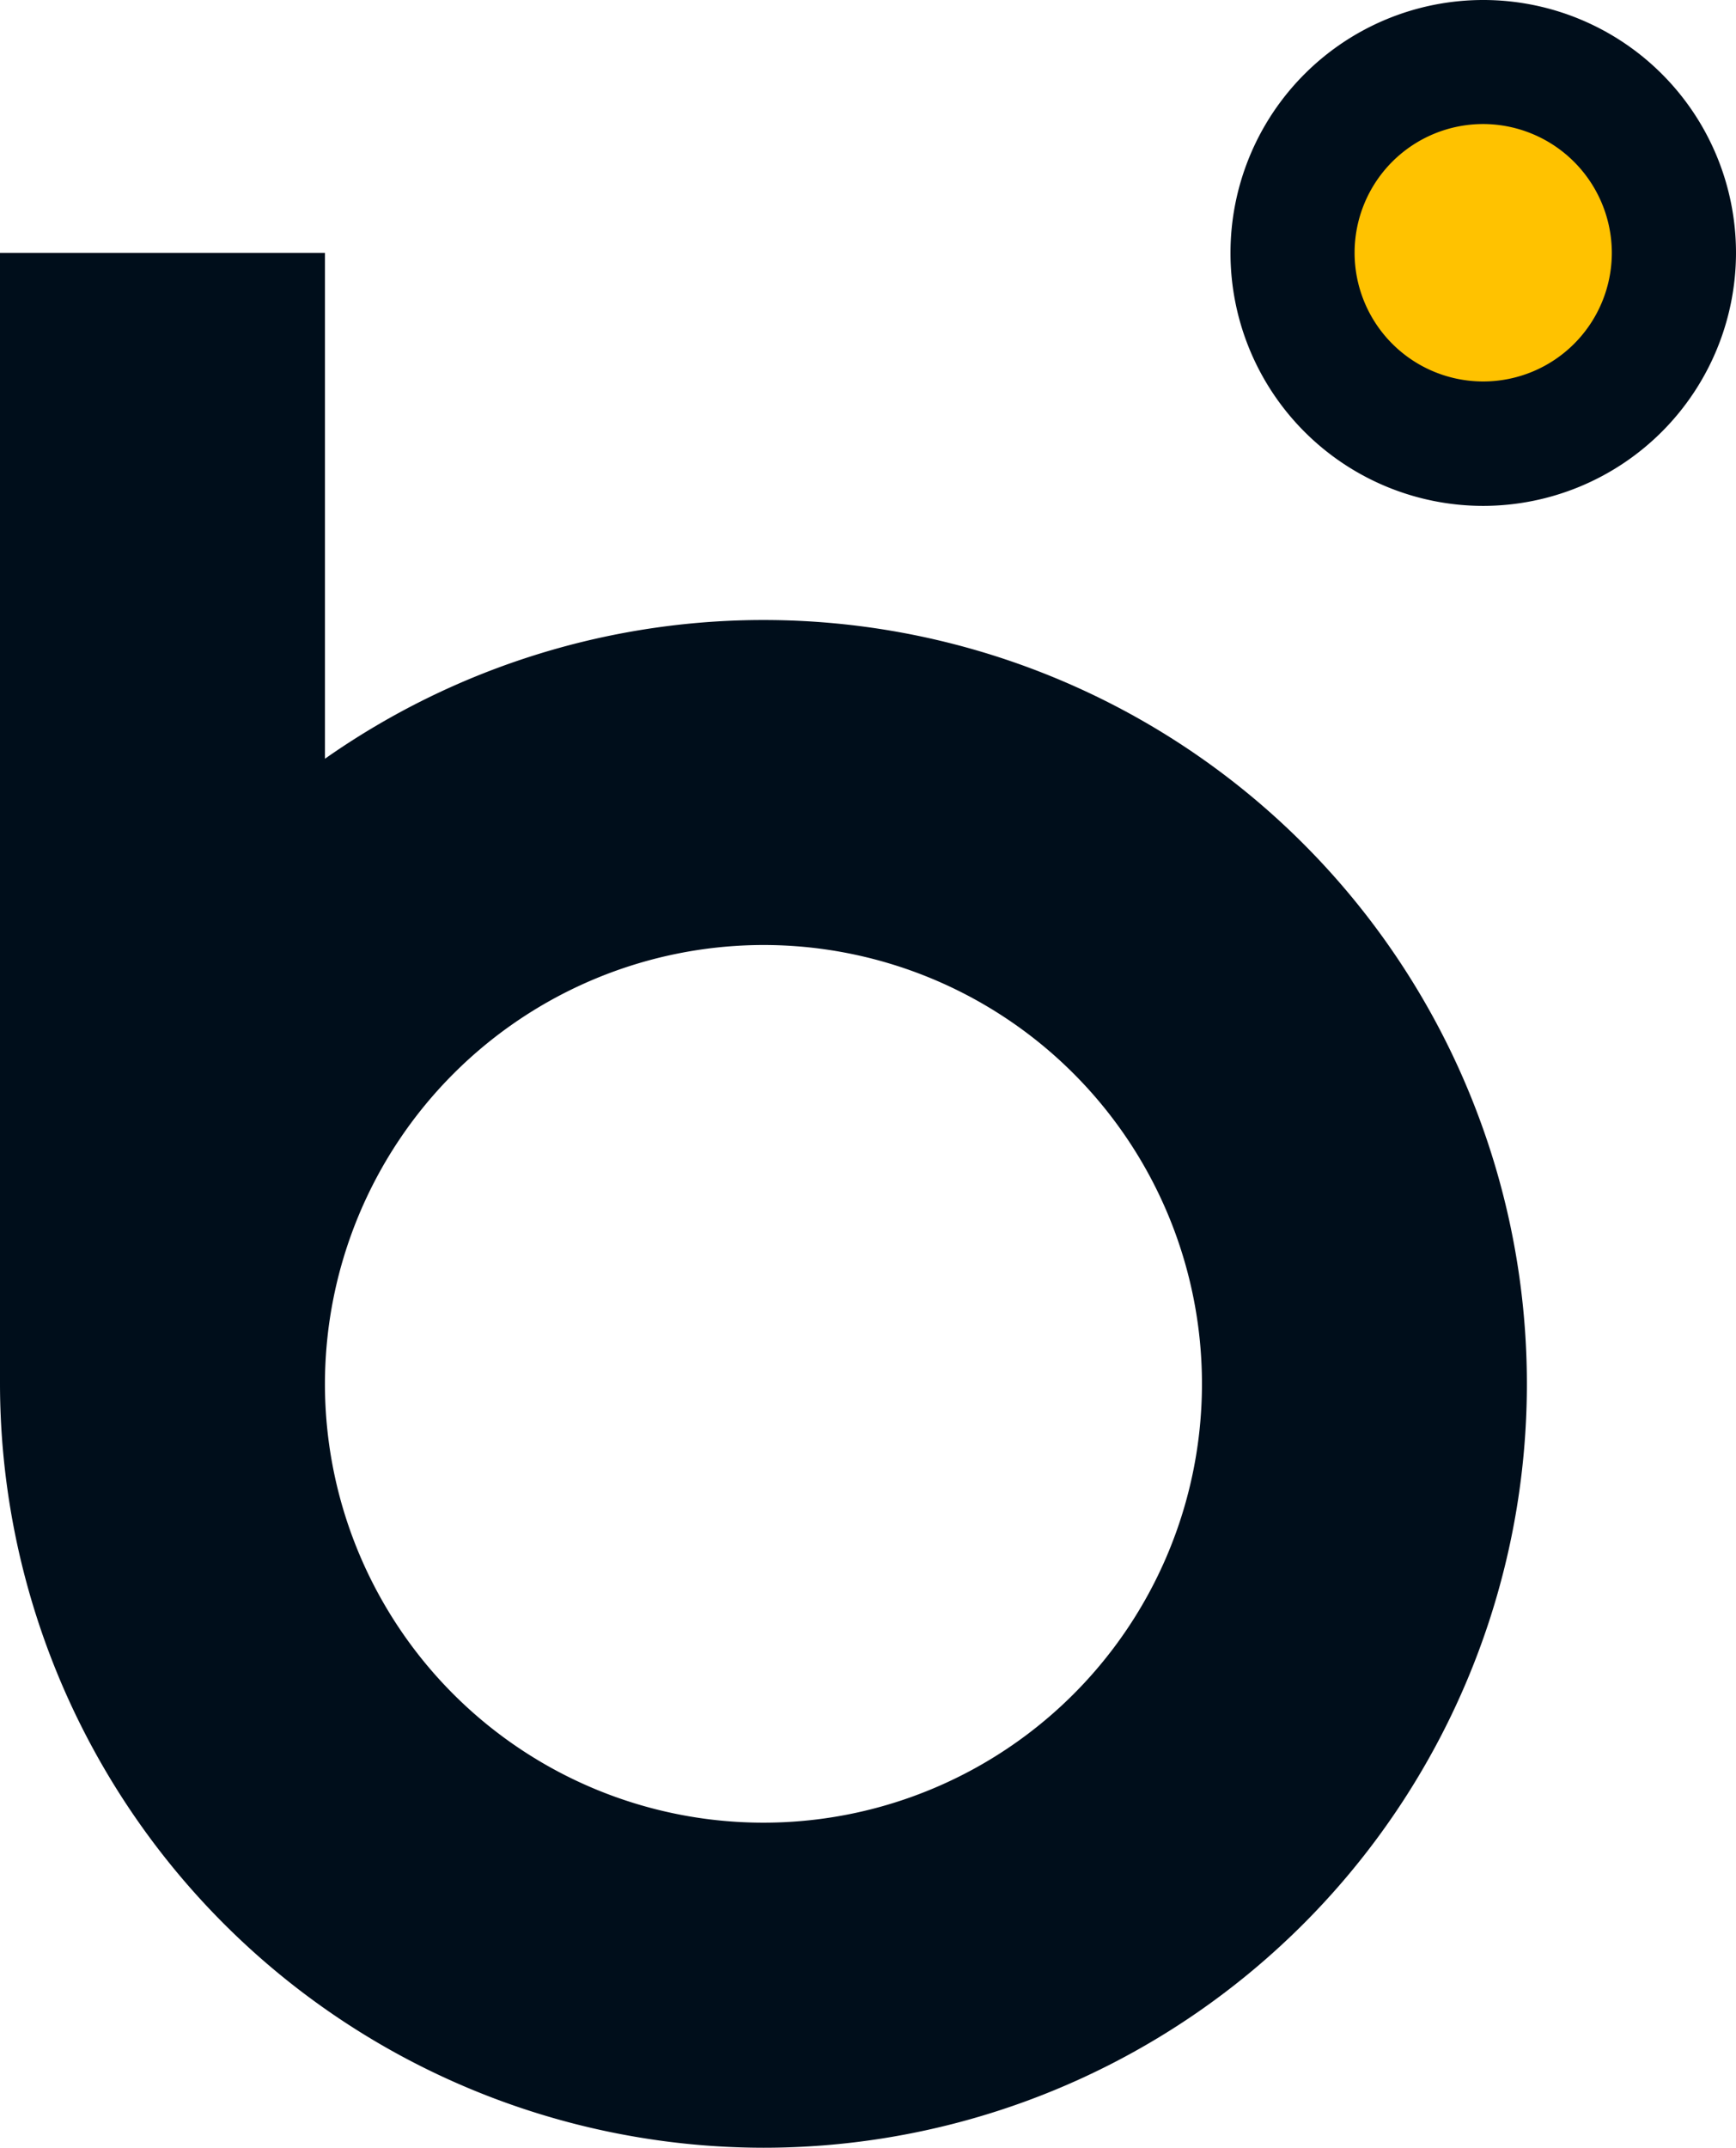 <svg xmlns="http://www.w3.org/2000/svg" width="44.541" height="55.064" viewBox="0 0 44.541 55.064">
  <g id="Group_1849" data-name="Group 1849" transform="translate(-23.755 -15.525)">
    <path id="Path_1" data-name="Path 1" d="M38.174,21.862a6.485,6.485,0,1,1,6.486-6.486,6.493,6.493,0,0,1-6.486,6.486" transform="translate(23.636 6.633)" fill="#000e1b"/>
    <path id="Path_2" data-name="Path 2" d="M36.814,10.714a3.3,3.3,0,1,0,3.3,3.3,3.308,3.308,0,0,0-3.3-3.3" transform="translate(24.996 7.991)" fill="#ffc200"/>
    <path id="Path_3" data-name="Path 3" d="M21.943,41.6A11.251,11.251,0,1,0,33.193,30.35,11.264,11.264,0,0,0,21.943,41.6M33.193,61.186A19.608,19.608,0,0,1,13.606,41.6V12.606h8.337V25.575A19.584,19.584,0,1,1,33.193,61.186" transform="translate(10.149 9.403)" fill="#000e1b"/>
  </g>
</svg>

